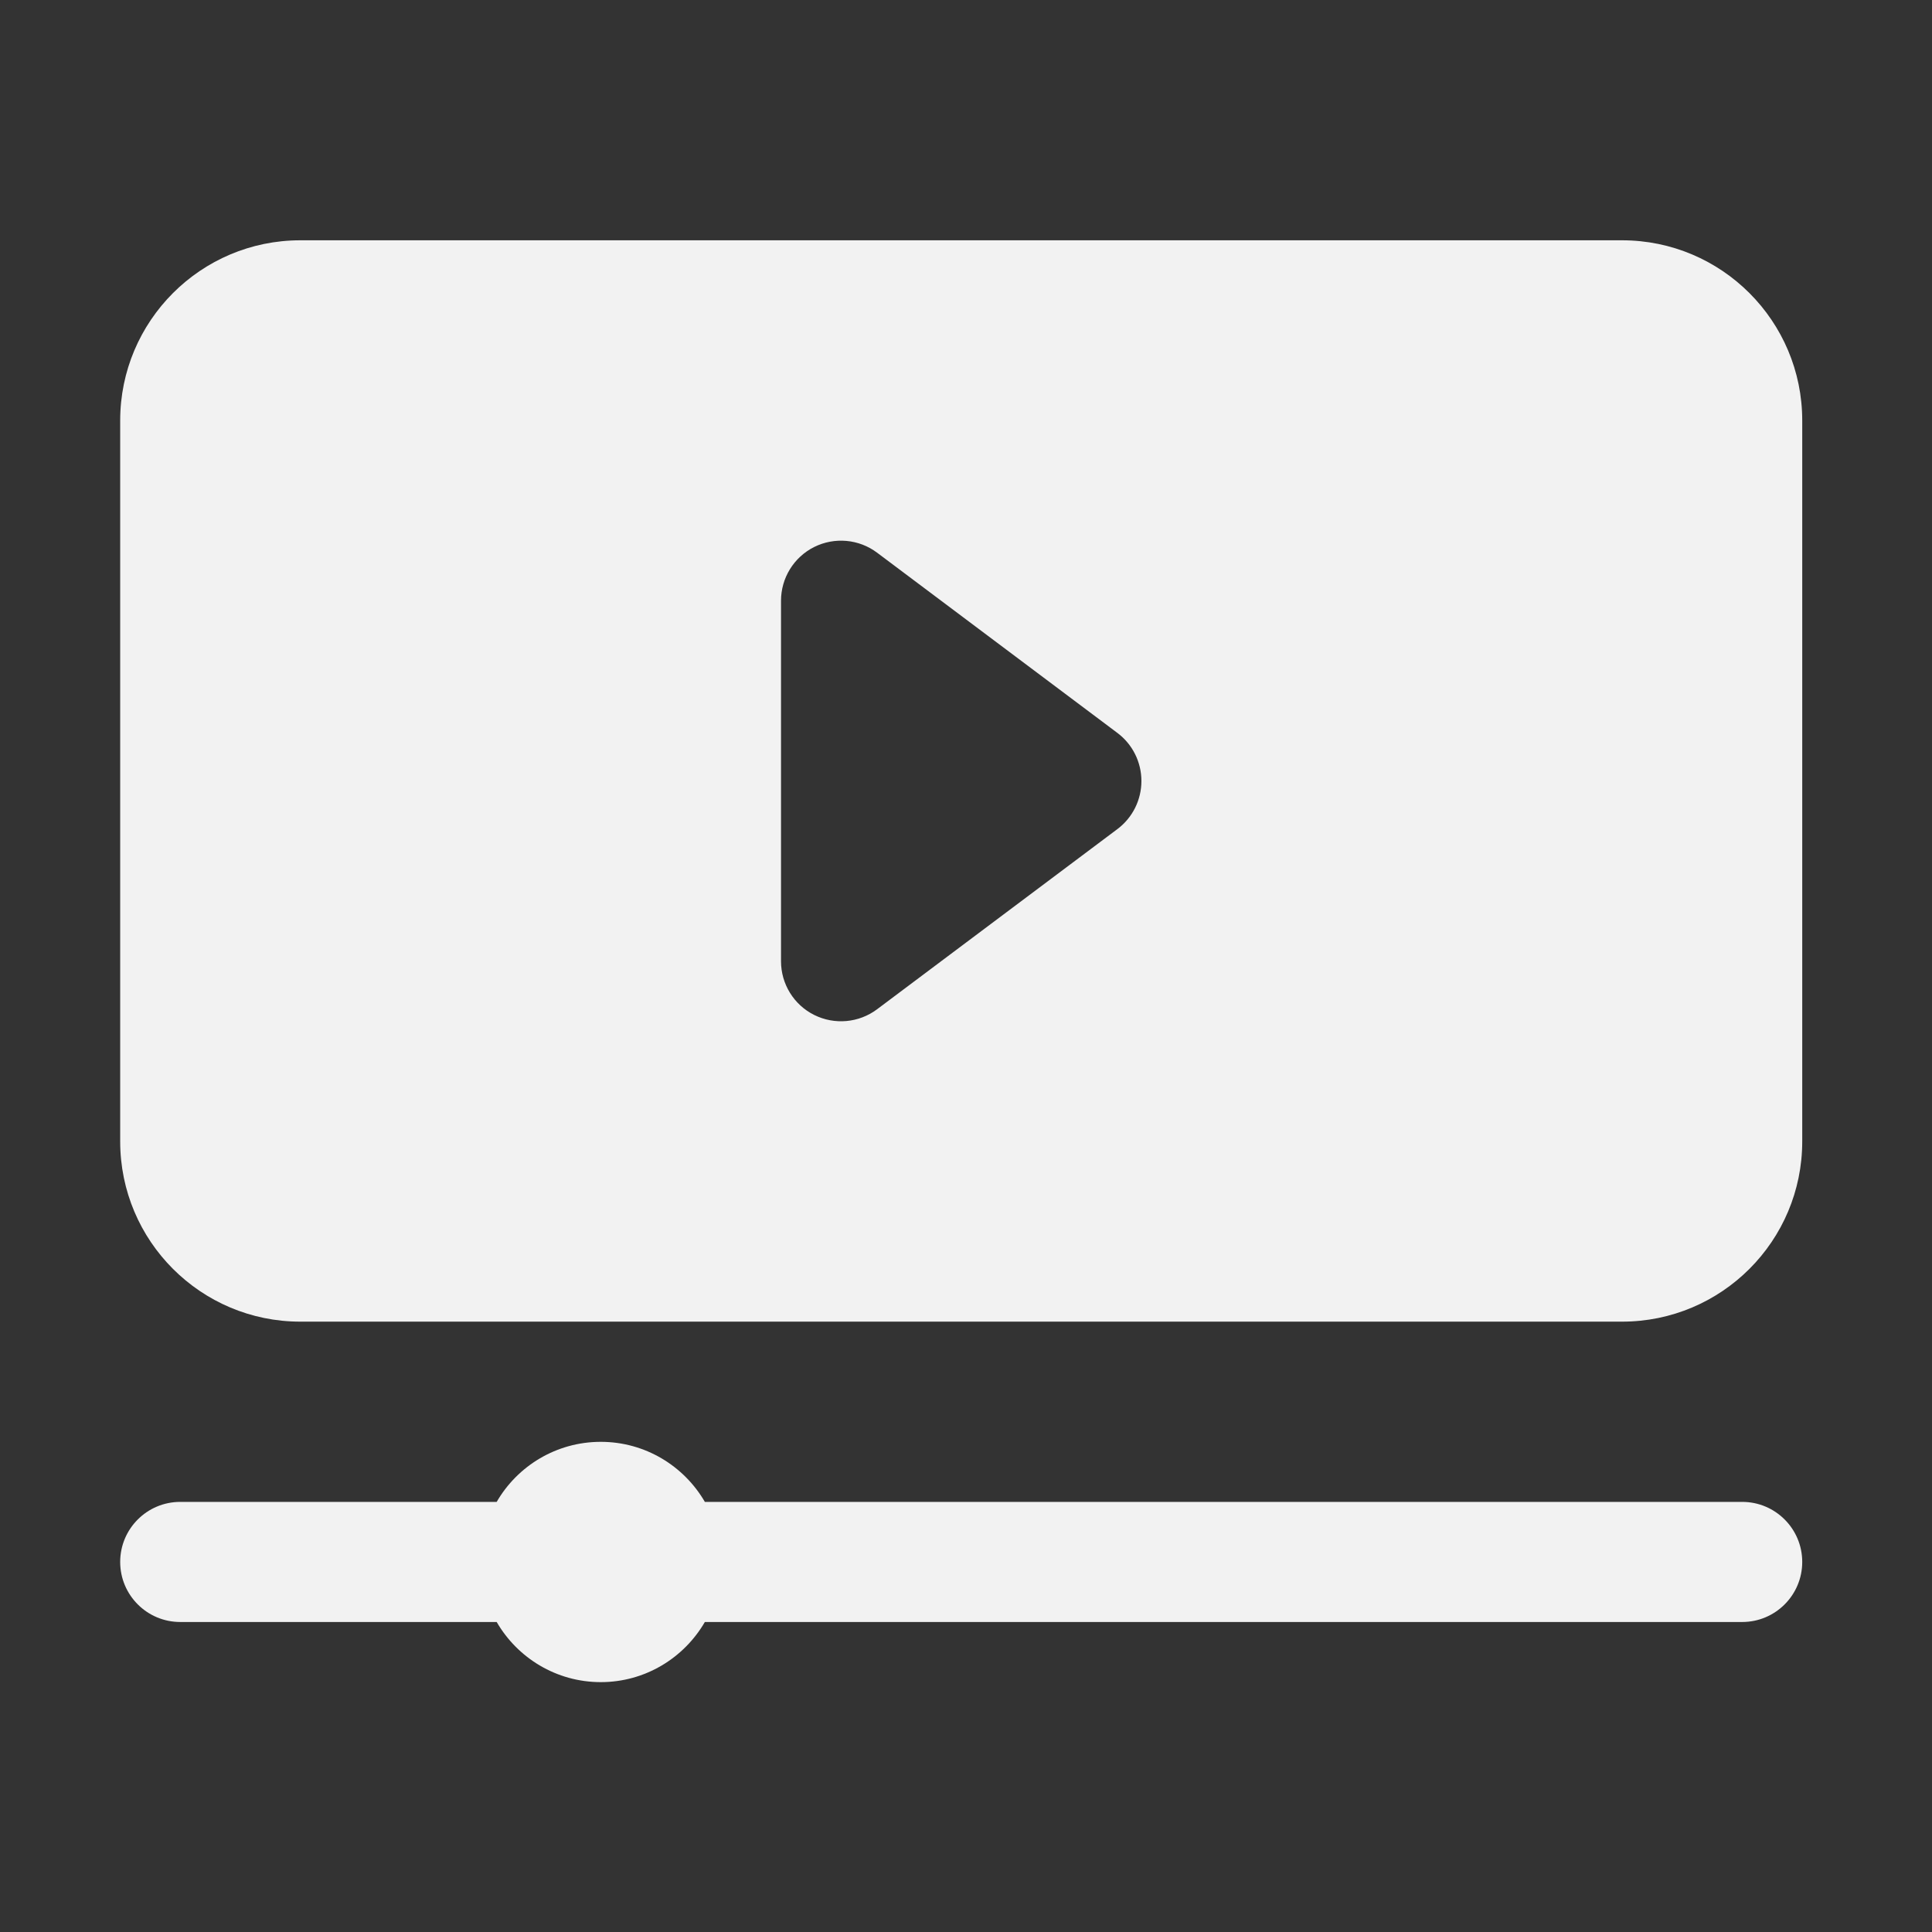 <svg width="24" height="24" viewBox="0 0 24 24" fill="none" xmlns="http://www.w3.org/2000/svg">
<rect x="0" y="0" width="24" height="24" fill="#333333" stroke="none"/>
<path fill-rule="evenodd" clip-rule="evenodd" d="M6.17 18.657C6.428 18.211 6.911 17.911 7.463 17.911C8.015 17.911 8.497 18.211 8.756 18.657H21.642C22.054 18.657 22.388 18.991 22.388 19.403C22.388 19.815 22.054 20.149 21.642 20.149H8.756C8.497 20.595 8.015 20.896 7.463 20.896C6.911 20.896 6.428 20.595 6.17 20.149H2.239C1.827 20.149 1.493 19.815 1.493 19.403C1.493 18.991 1.827 18.657 2.239 18.657H6.17ZM22.388 5.224C22.388 3.988 21.386 2.985 20.149 2.985C16.535 2.985 7.346 2.985 3.731 2.985C2.495 2.985 1.493 3.988 1.493 5.224V14.179C1.493 15.416 2.495 16.418 3.731 16.418H20.149C21.386 16.418 22.388 15.416 22.388 14.179V5.224ZM13.881 10.299C14.069 10.158 14.179 9.937 14.179 9.702C14.179 9.467 14.069 9.246 13.881 9.105L10.896 6.866C10.67 6.696 10.367 6.669 10.114 6.795C9.861 6.922 9.702 7.18 9.702 7.463V11.941C9.702 12.223 9.861 12.482 10.114 12.608C10.367 12.734 10.67 12.707 10.896 12.537L13.881 10.299Z" fill="#F2F2F2"/>
</svg>
